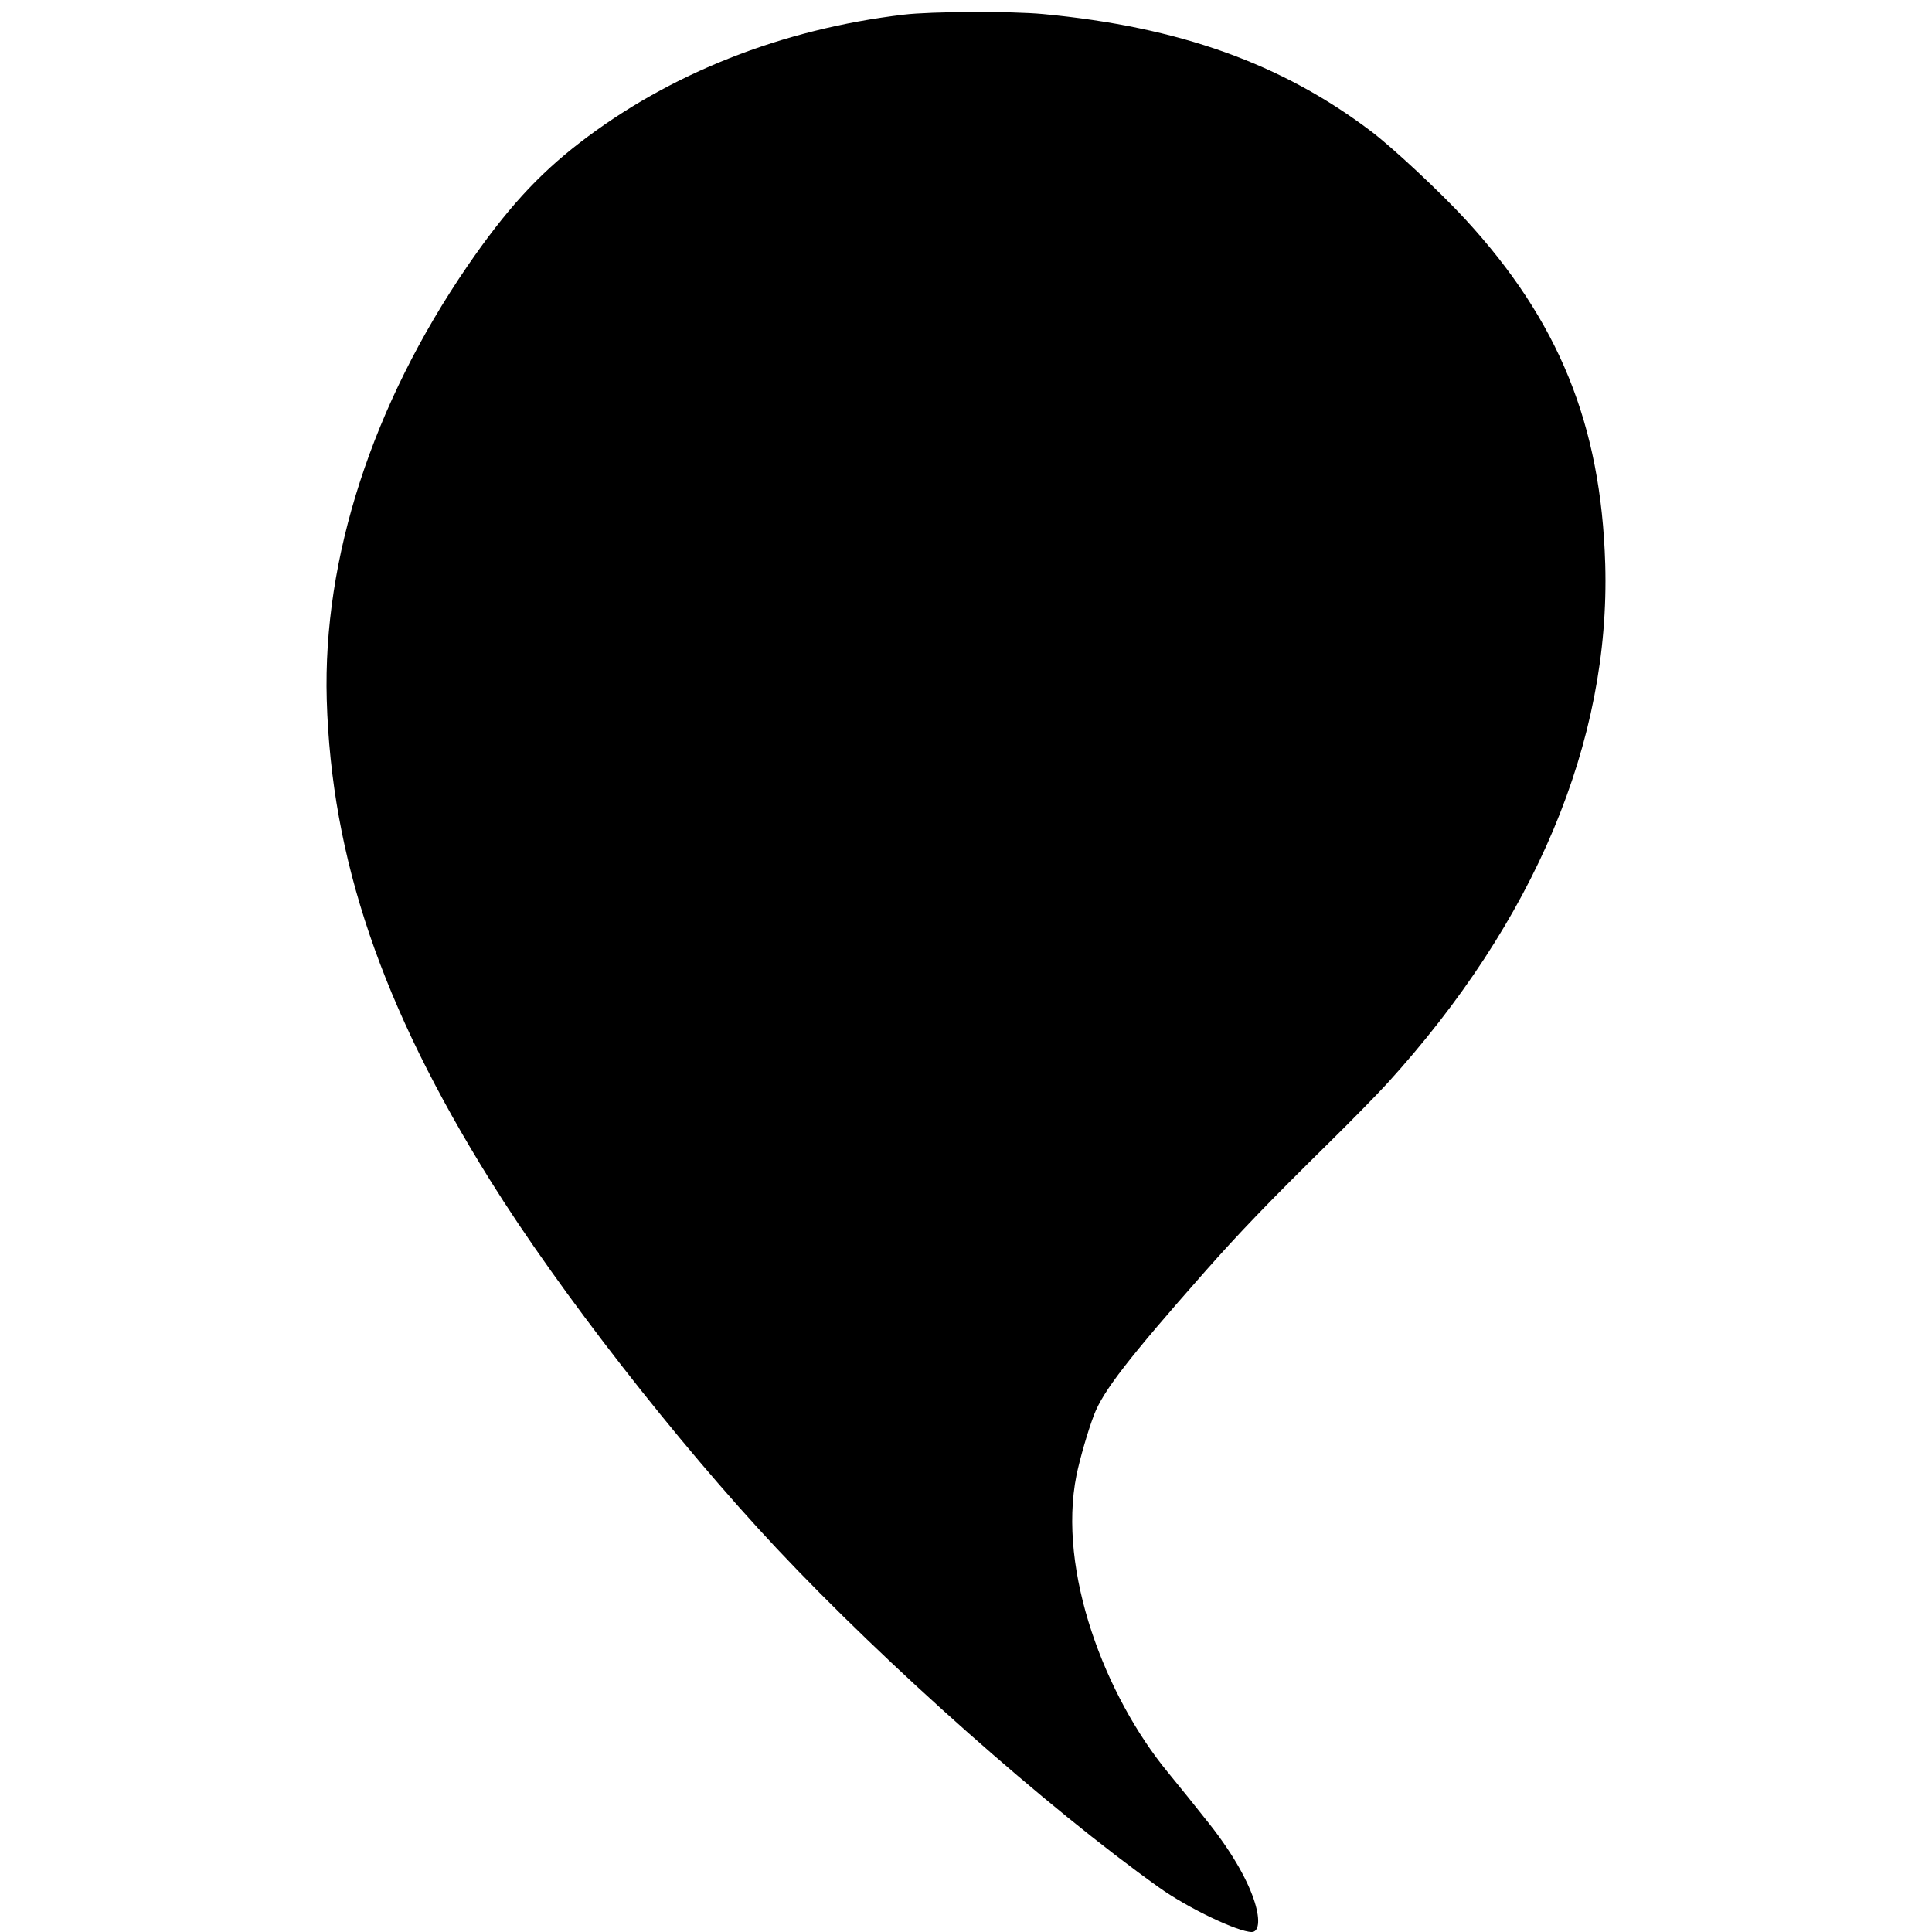 <?xml version="1.0" standalone="no"?>
<!DOCTYPE svg PUBLIC "-//W3C//DTD SVG 20010904//EN"
 "http://www.w3.org/TR/2001/REC-SVG-20010904/DTD/svg10.dtd">
<svg version="1.0" xmlns="http://www.w3.org/2000/svg"
 width="71pt" height="71pt" viewBox="-12 0 71 71"
 preserveAspectRatio="xMidYMid meet">
<g transform="translate(0,71) scale(1,-1)"
fill="none" stroke="none">
<path d="M30.587 1.641C31.668 0.868 33.5 0 34 0C34.5 0 34.31 1.602 32.451 3.963C31.977 4.565 31.284 5.425 30.918 5.869C28.623 8.655 26.852 13.26 27.561 16.79C27.687 17.403 27.984 18.427 28.207 19.008C28.539 19.878 29.465 21.078 32.268 24.254C33.544 25.7 34.63 26.828 36.827 28.992C37.651 29.802 38.617 30.788 38.977 31.183C44.406 37.152 47.18 43.752 46.991 50.269C46.837 55.39 45.286 59.213 41.843 62.948C40.939 63.934 39.16 65.593 38.388 66.174C35.099 68.666 31.33 70.013 26.331 70.484C25.17 70.594 22.23 70.583 21.212 70.462C16.727 69.931 12.615 68.304 9.315 65.763C7.759 64.564 6.598 63.288 5.179 61.223C1.684 56.124 -0.14 50.488 0.008 45.285C0.18 39.442 2.022 34.025 6.014 27.623C8.531 23.581 12.878 18 16.544 14.095C20.583 9.796 26.48 4.571 30.587 1.641Z" fill="#000000"/>
</g>
</svg>

